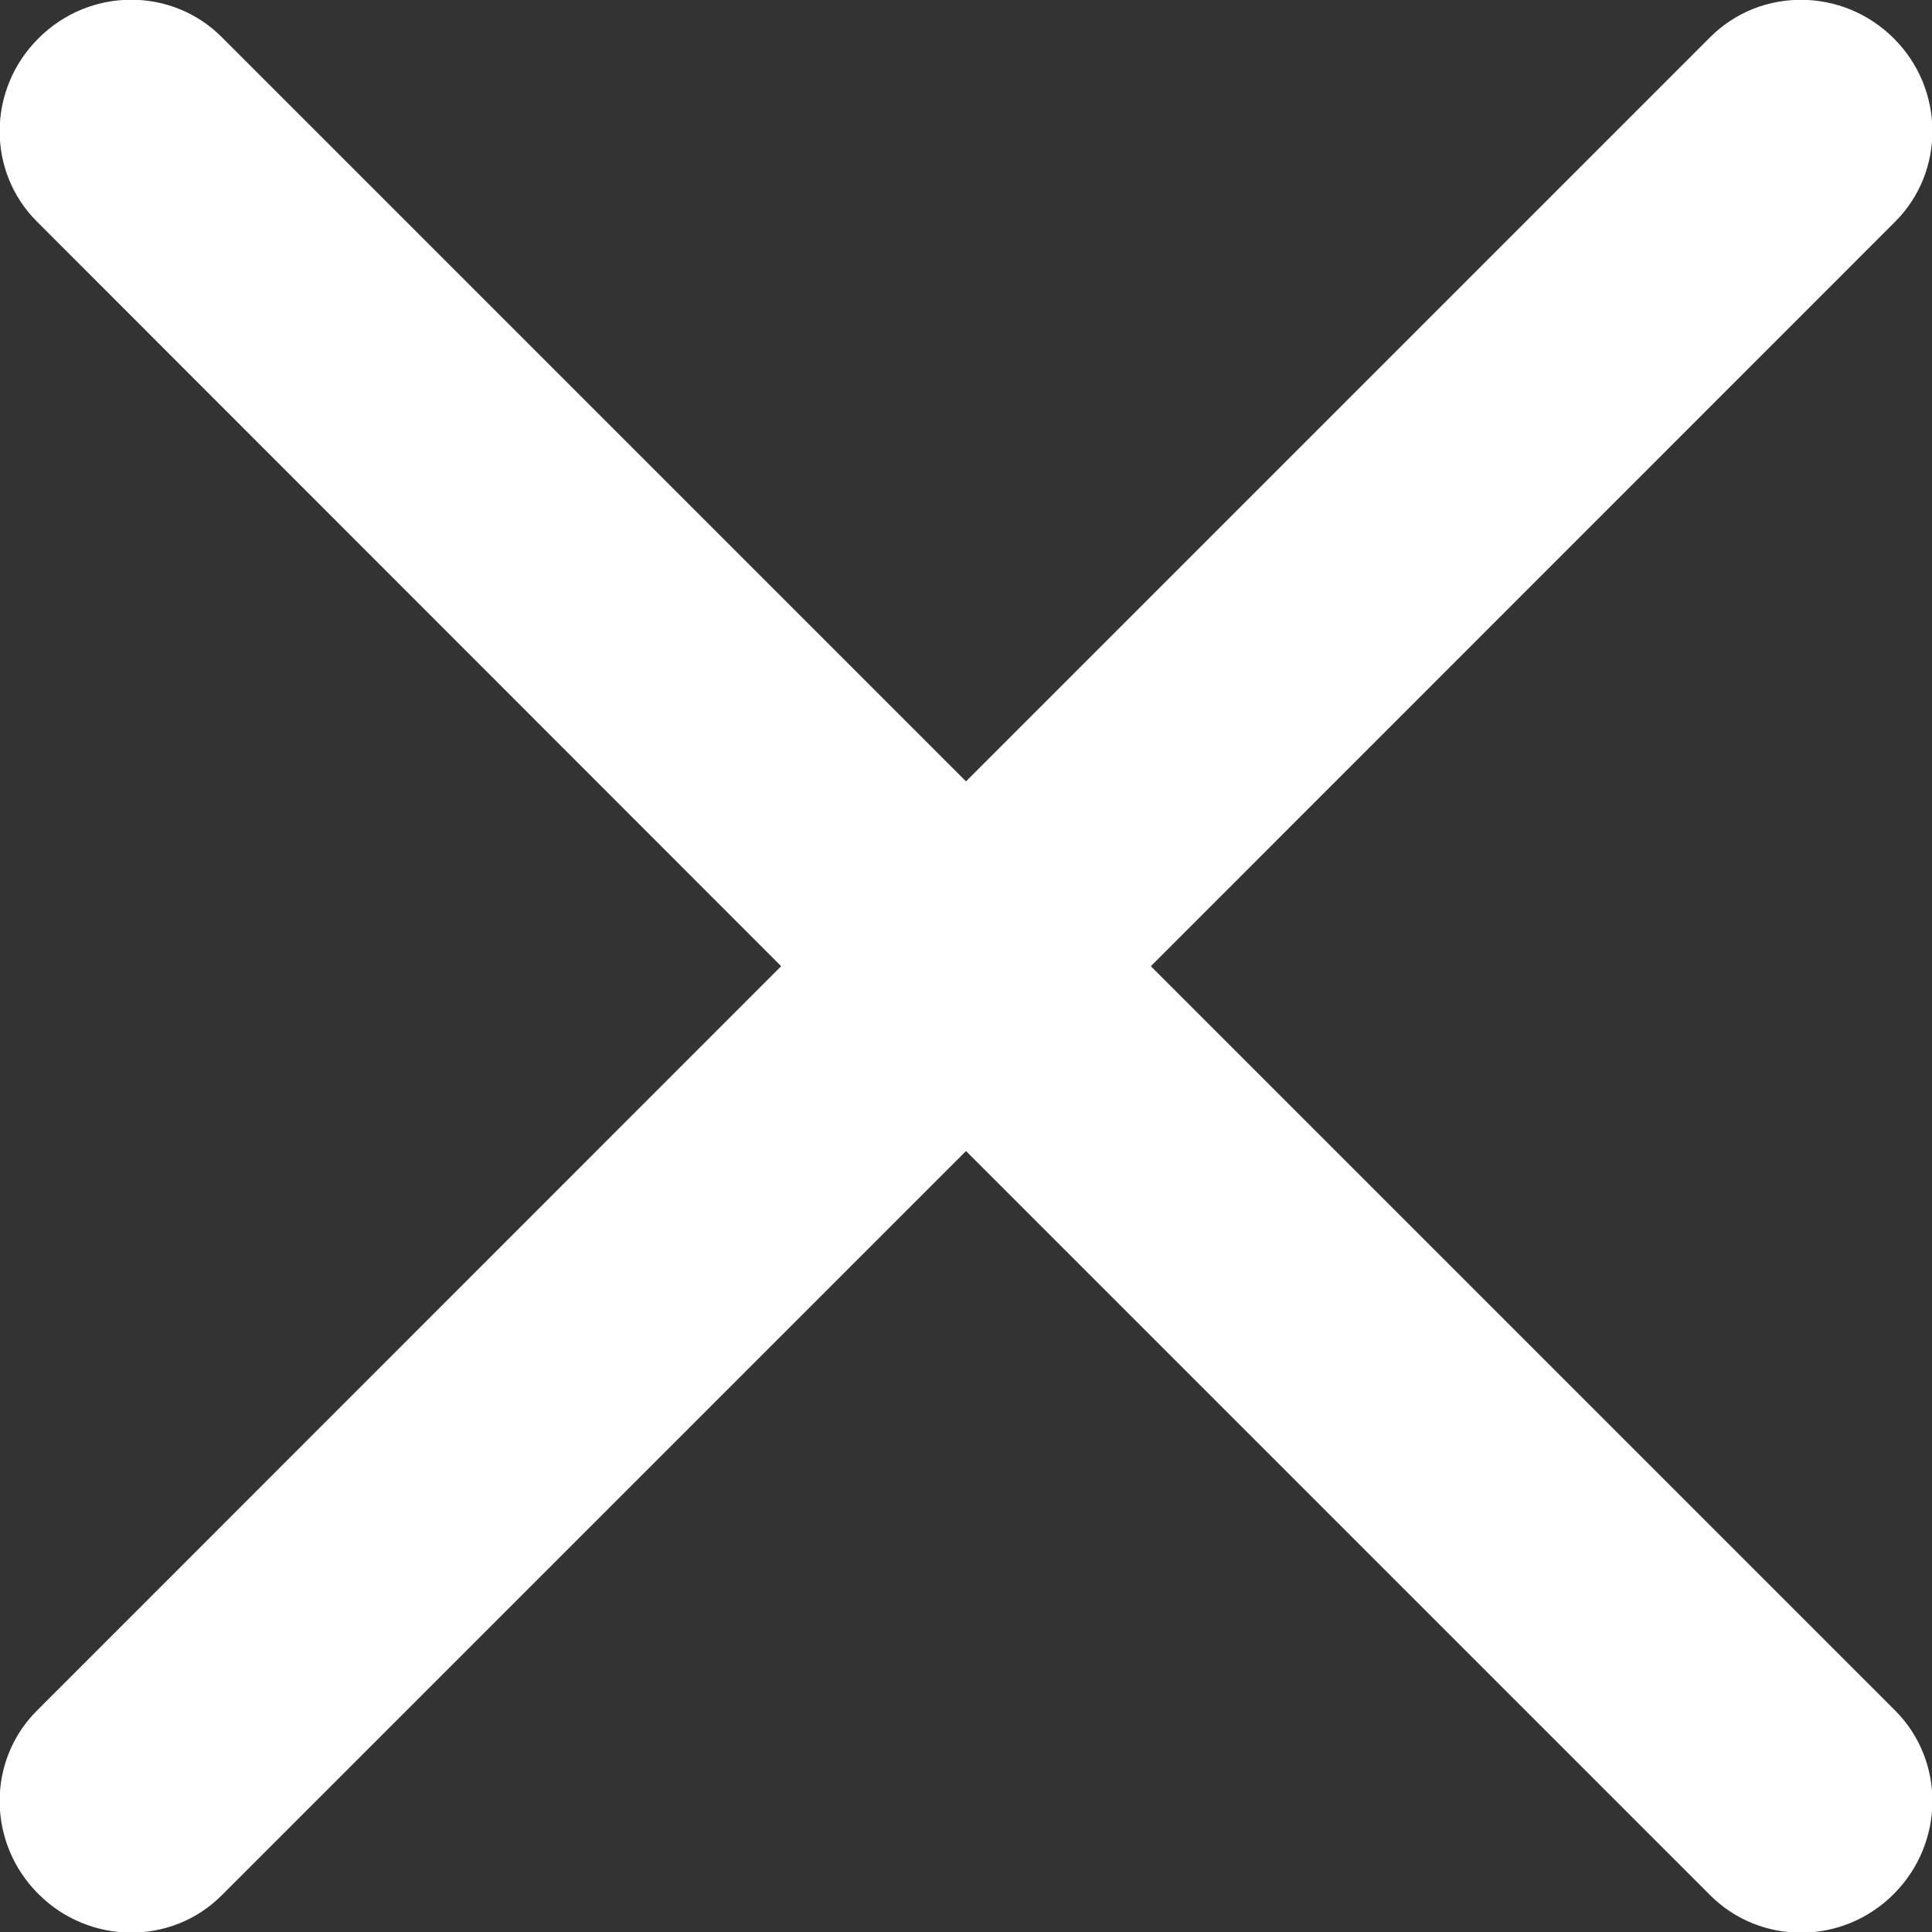 <?xml version="1.0" encoding="utf-8"?>
<!-- Generator: Adobe Illustrator 16.0.0, SVG Export Plug-In . SVG Version: 6.00 Build 0)  -->
<!DOCTYPE svg PUBLIC "-//W3C//DTD SVG 1.1//EN" "http://www.w3.org/Graphics/SVG/1.1/DTD/svg11.dtd">
<svg version="1.1" id="Layer_1" xmlns="http://www.w3.org/2000/svg" xmlns:xlink="http://www.w3.org/1999/xlink" x="0px" y="0px"
	 width="9.71px" height="9.711px" viewBox="0 0 9.71 9.711" enable-background="new 0 0 9.71 9.711" xml:space="preserve">
<rect x="0" y="0" width="9.71" height="9.711" fill="#333333" stroke="none"/>
<path fill="#ffffff" d="M5.784,4.856l3.741-3.742c0.252-0.252,0.249-0.666-0.007-0.921C9.262-0.063,8.849-0.066,8.596,0.186
	L4.855,3.927L1.114,0.186c-0.252-0.252-0.665-0.25-0.921,0.007c-0.257,0.256-0.26,0.669-0.007,0.921l3.74,3.742l-3.74,3.741
	c-0.253,0.252-0.25,0.666,0.007,0.922c0.256,0.256,0.669,0.259,0.921,0.007l3.741-3.741l3.741,3.741
	c0.253,0.252,0.666,0.25,0.922-0.007s0.259-0.669,0.007-0.922L5.784,4.856z"/>
</svg>
